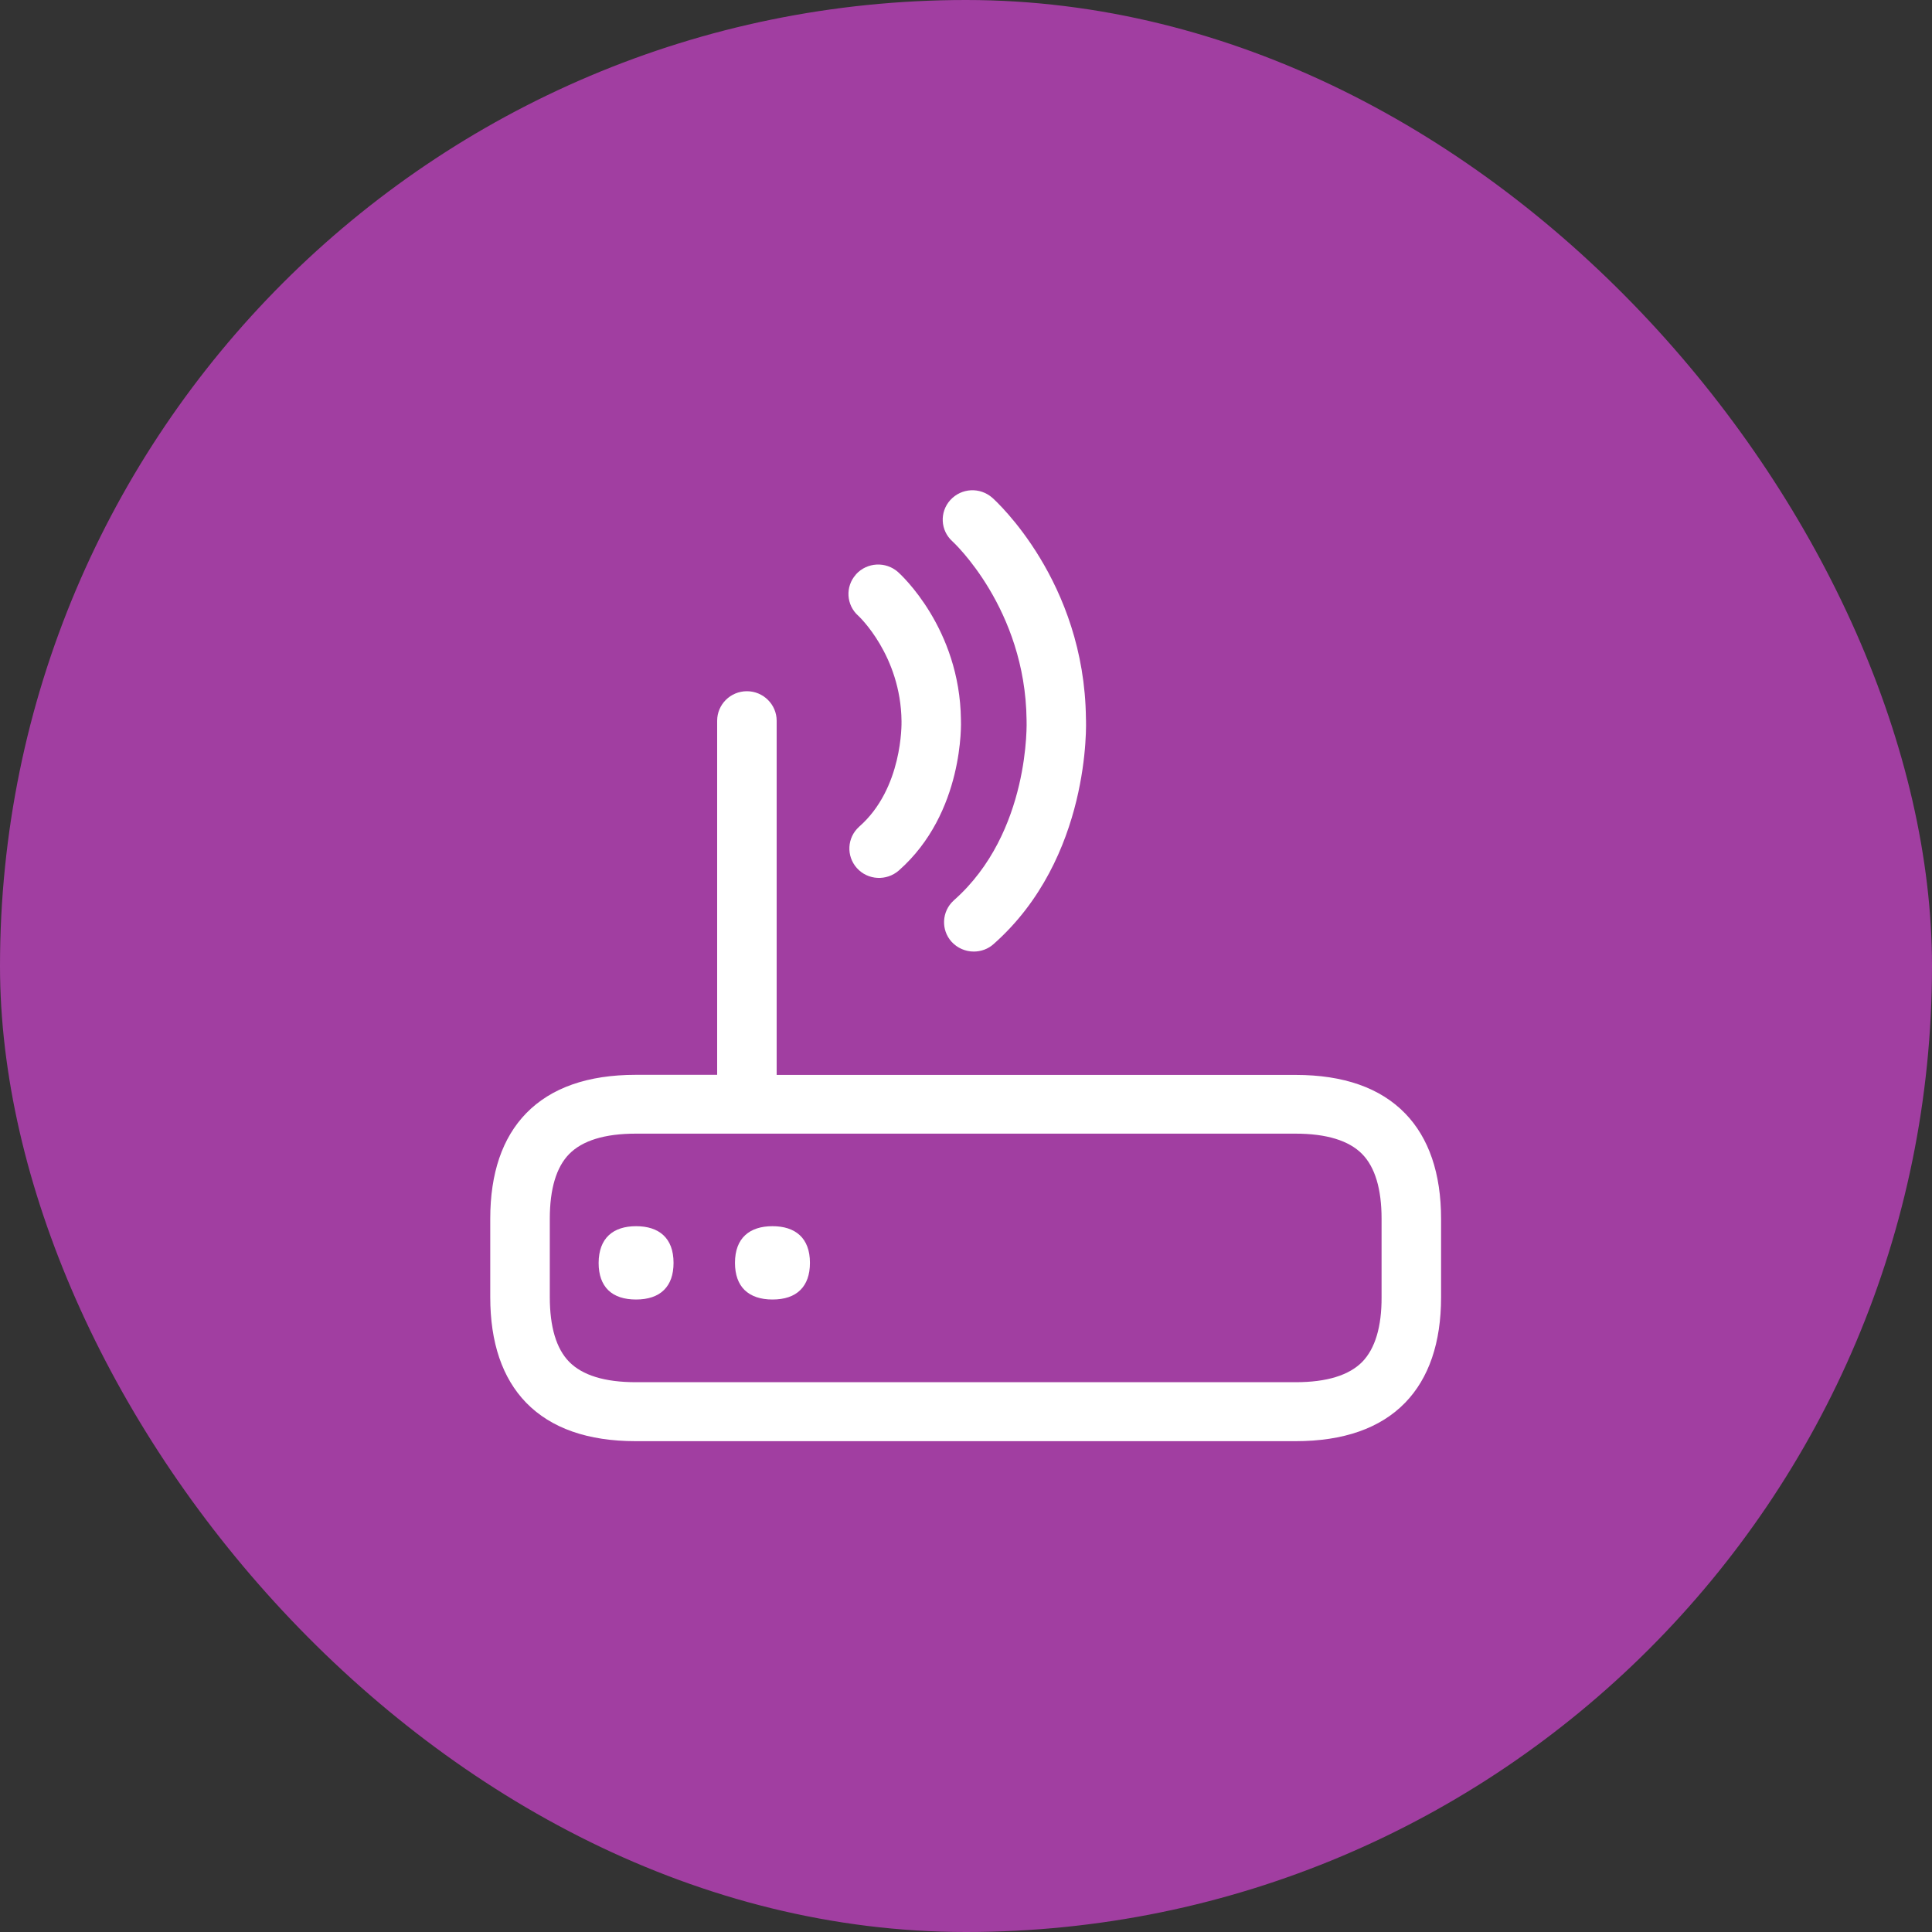 <svg width="40" height="40" viewBox="0 0 40 40" fill="none" xmlns="http://www.w3.org/2000/svg">
<rect x="0" y="0" width="40" height="40" fill="#333333" stroke="none"/>
<g clip-path="url(#clip0_1036_44605)">
<rect width="40" height="40" rx="20" fill="#A13EA1"/>
<path fill-rule="evenodd" clip-rule="evenodd" d="M21.254 14.905C21.228 12.6 19.735 11.222 19.719 11.208C19.469 10.984 19.45 10.603 19.674 10.354L19.677 10.351C19.906 10.101 20.29 10.082 20.545 10.306C20.623 10.376 22.453 12.037 22.483 14.874C22.489 14.973 22.587 17.765 20.57 19.547C20.458 19.648 20.31 19.701 20.161 19.701C19.988 19.701 19.82 19.628 19.702 19.499C19.478 19.253 19.497 18.869 19.744 18.645C19.745 18.644 19.746 18.643 19.747 18.642C19.748 18.642 19.75 18.641 19.75 18.639C21.338 17.236 21.256 14.931 21.254 14.905ZM29.836 25.236C29.836 24.295 29.584 23.558 29.091 23.051C28.576 22.521 27.814 22.255 26.825 22.255H16.08V14.922C16.08 14.586 15.803 14.311 15.464 14.311C15.122 14.311 14.848 14.586 14.848 14.922V22.253H13.164C12.172 22.253 11.411 22.519 10.895 23.048C10.399 23.558 10.15 24.292 10.15 25.233V26.855C10.15 27.796 10.399 28.533 10.895 29.043C11.411 29.572 12.172 29.838 13.164 29.838H26.822C27.814 29.838 28.576 29.572 29.091 29.043C29.584 28.535 29.836 27.799 29.836 26.858V25.236ZM28.604 26.855V25.233C28.604 24.617 28.469 24.166 28.203 23.894C27.929 23.614 27.464 23.471 26.822 23.471H13.164C12.52 23.471 12.058 23.614 11.783 23.894C11.517 24.166 11.383 24.617 11.383 25.233V26.855C11.383 27.471 11.517 27.922 11.783 28.194C12.058 28.474 12.52 28.617 13.164 28.617H26.825C27.469 28.617 27.931 28.474 28.206 28.194C28.469 27.922 28.607 27.471 28.604 26.855ZM13.945 26.146C13.945 25.628 13.64 25.387 13.17 25.387C12.699 25.387 12.396 25.628 12.394 26.149C12.394 26.398 12.464 26.583 12.59 26.709C12.727 26.844 12.926 26.905 13.17 26.905C13.413 26.905 13.615 26.841 13.749 26.706C13.876 26.58 13.945 26.395 13.945 26.146ZM16.769 26.146C16.769 25.628 16.464 25.387 15.993 25.387C15.523 25.387 15.217 25.628 15.217 26.146C15.217 26.395 15.287 26.58 15.413 26.706C15.551 26.841 15.749 26.905 15.993 26.905C16.24 26.905 16.439 26.841 16.573 26.706C16.699 26.58 16.769 26.395 16.769 26.146ZM17.769 12.748C17.78 12.757 18.649 13.569 18.665 14.928C18.665 14.928 18.665 14.928 18.665 14.929C18.666 14.985 18.69 16.322 17.791 17.113L17.786 17.118C17.537 17.342 17.517 17.723 17.741 17.973C17.968 18.225 18.355 18.244 18.609 18.023C19.965 16.827 19.898 14.956 19.895 14.9C19.873 13.006 18.646 11.891 18.593 11.844C18.34 11.62 17.954 11.639 17.724 11.889C17.724 11.891 17.721 11.894 17.719 11.897C17.497 12.146 17.52 12.527 17.769 12.748Z" fill="white"/>
</g>
<defs>
<clipPath id="clip0_1036_44605">
<rect width="40" height="40" rx="4" fill="white"/>
</clipPath>
</defs>
</svg>
